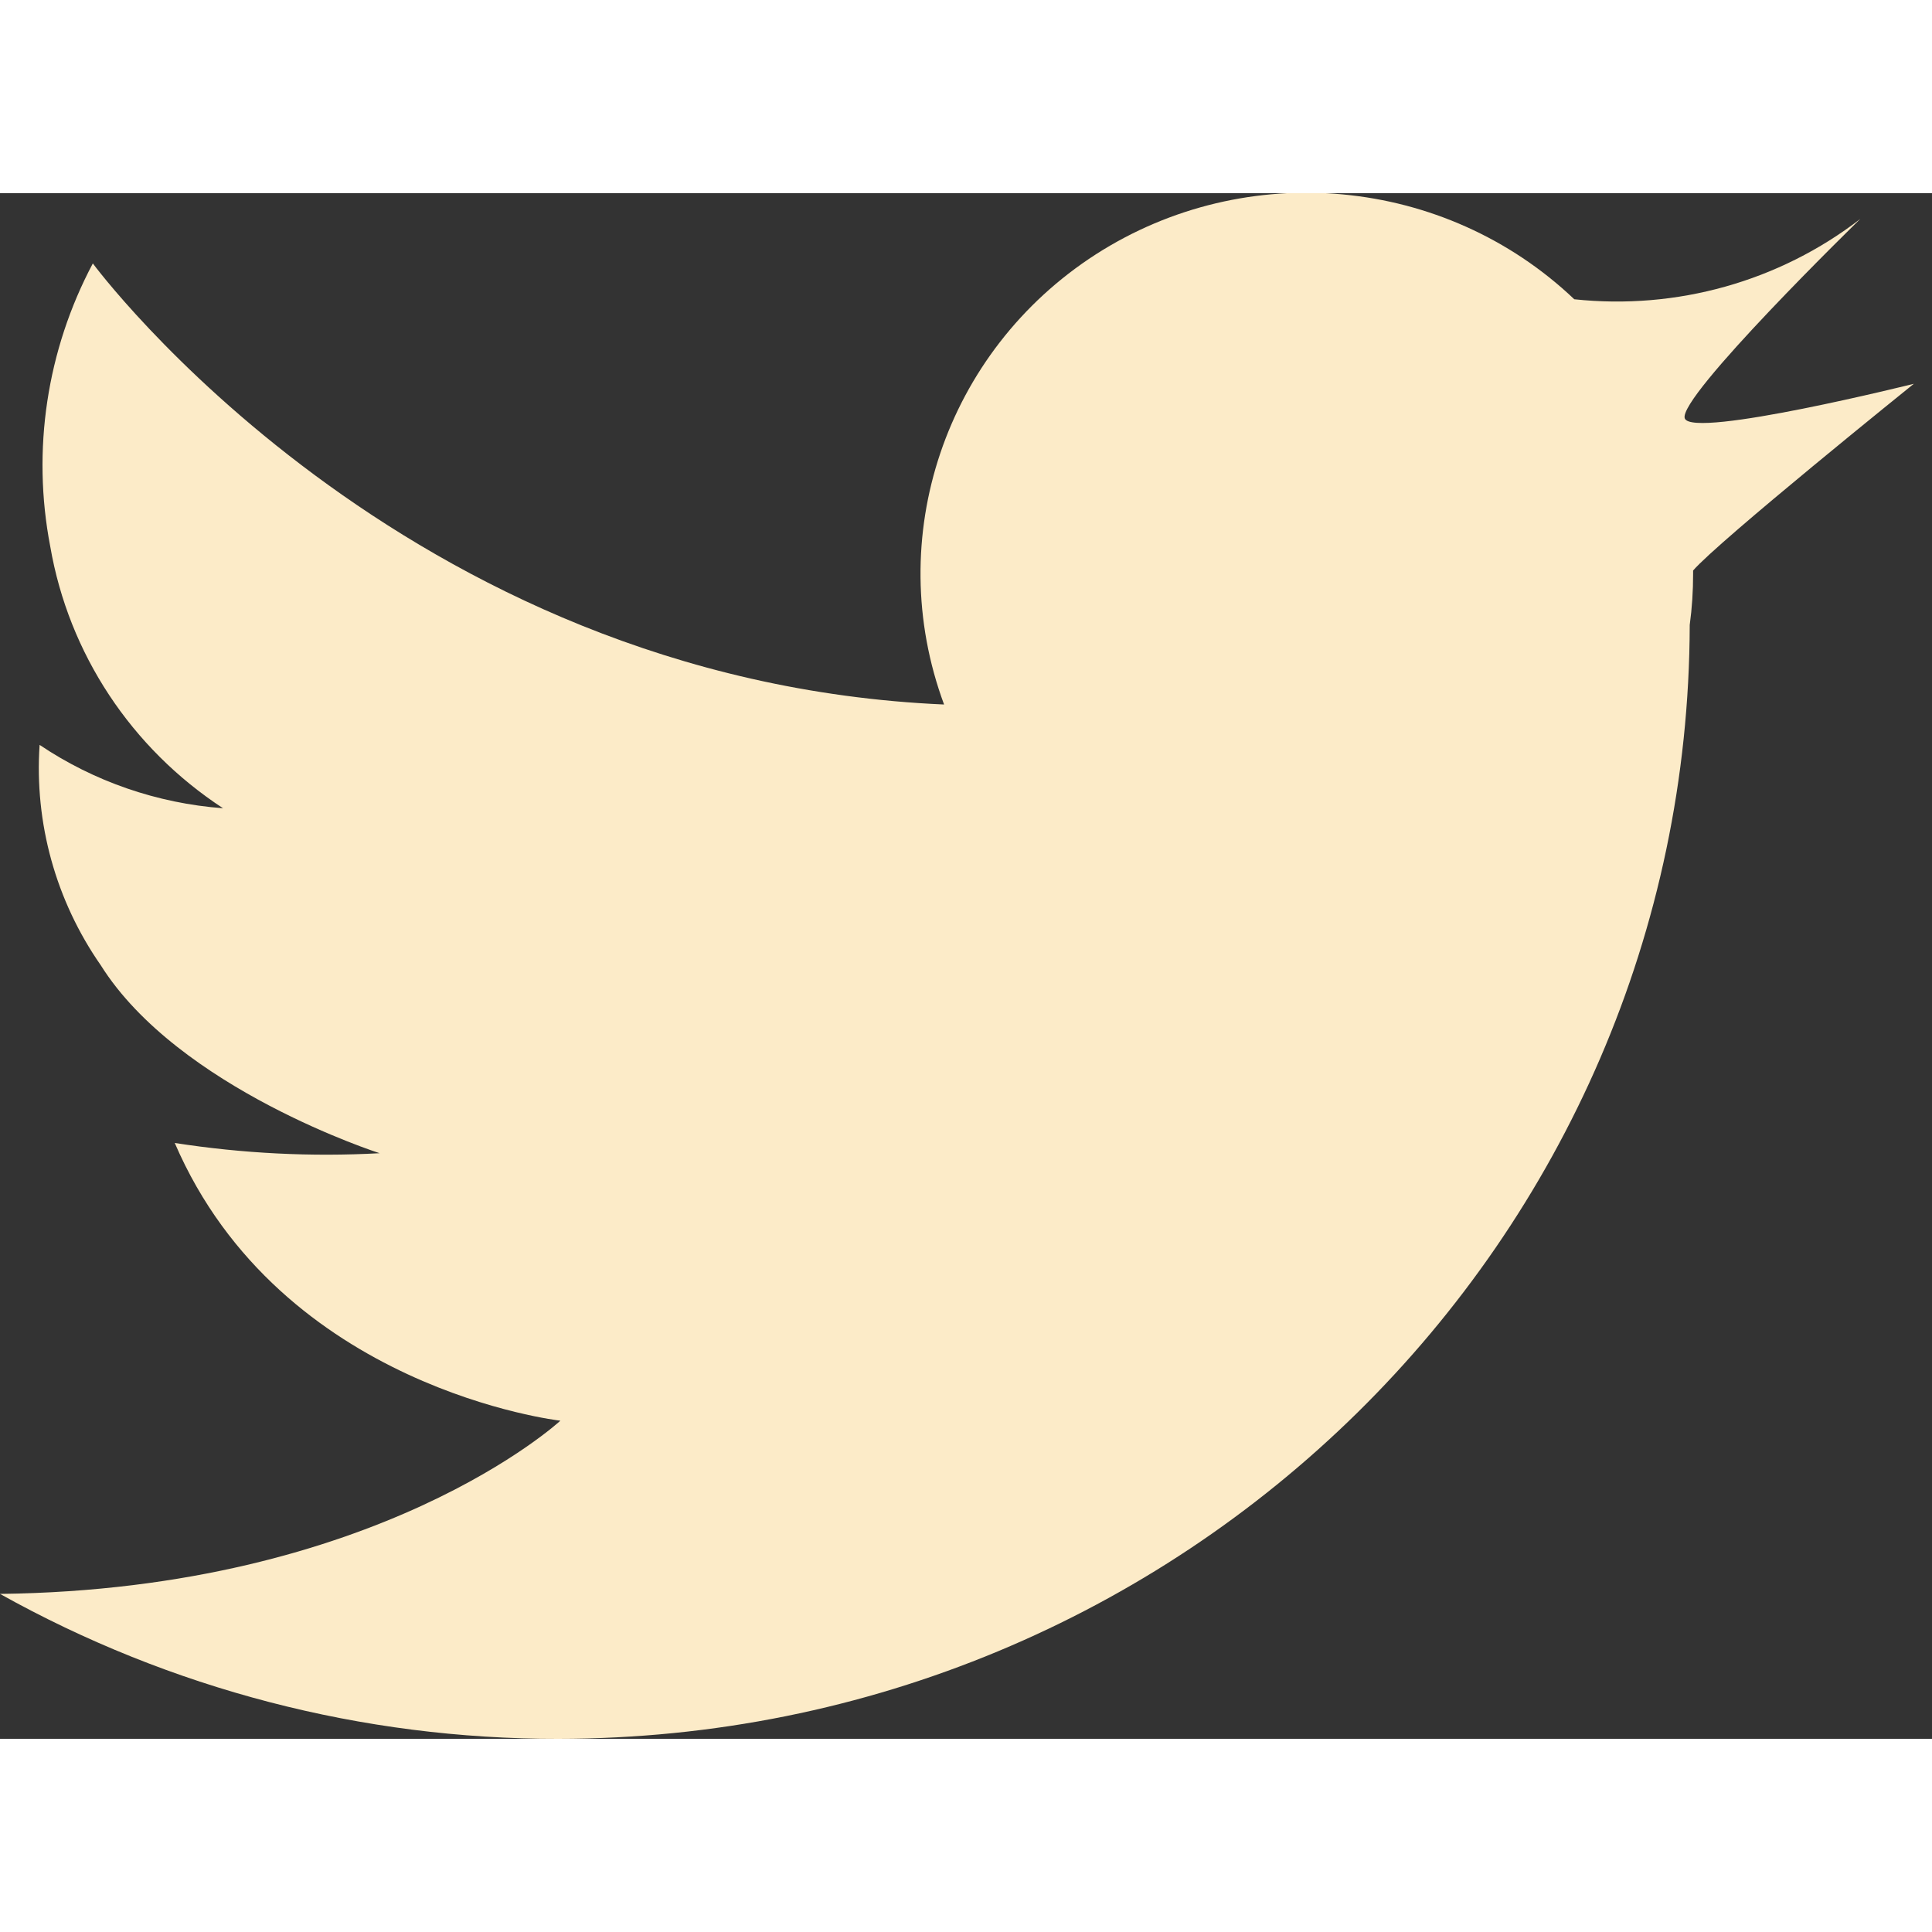 <?xml version="1.0" encoding="UTF-8"?>
<svg xmlns="http://www.w3.org/2000/svg" xmlns:xlink="http://www.w3.org/1999/xlink" width="20px" height="20px" viewBox="0 0 20 16" version="1.1">
<rect x="0" y="0" width="20" height="16" fill="#333333" stroke="none"/>
<defs>
<clipPath id="clip1">
  <path d="M 0 0 L 19.812 0 L 19.812 16 L 0 16 Z M 0 0 "/>
</clipPath>
</defs>
<g id="surface1">
<g clip-path="url(#clip1)" clip-rule="nonzero">
<path style=" stroke:none;fill-rule:nonzero;fill:rgb(98.824%,92.157%,78.431%);fill-opacity:1;" d="M 16.297 1.098 C 17.355 1.211 18.418 0.914 19.258 0.266 C 19.258 0.266 17.359 2.117 17.441 2.332 C 17.527 2.543 19.812 1.973 19.812 1.973 C 19.812 1.973 17.785 3.605 17.527 3.906 L 17.527 3.941 C 17.527 4.117 17.516 4.293 17.492 4.469 C 17.477 10.84 12.238 16 5.777 16 C 3.754 16.004 1.762 15.484 0 14.5 C 3.914 14.453 5.801 12.707 5.801 12.707 C 5.801 12.707 2.906 12.379 1.809 9.832 C 2.512 9.941 3.223 9.977 3.93 9.938 C 3.93 9.938 1.848 9.273 1.043 7.992 C 0.578 7.324 0.355 6.52 0.41 5.711 C 0.973 6.09 1.629 6.316 2.309 6.367 C 1.359 5.746 0.711 4.766 0.52 3.656 C 0.328 2.66 0.484 1.625 0.961 0.727 C 0.961 0.727 4.148 5.047 9.773 5.293 C 9.133 3.566 9.785 1.637 11.344 0.633 C 12.902 -0.367 14.957 -0.176 16.297 1.098 "/>
</g>
</g>
</svg>
